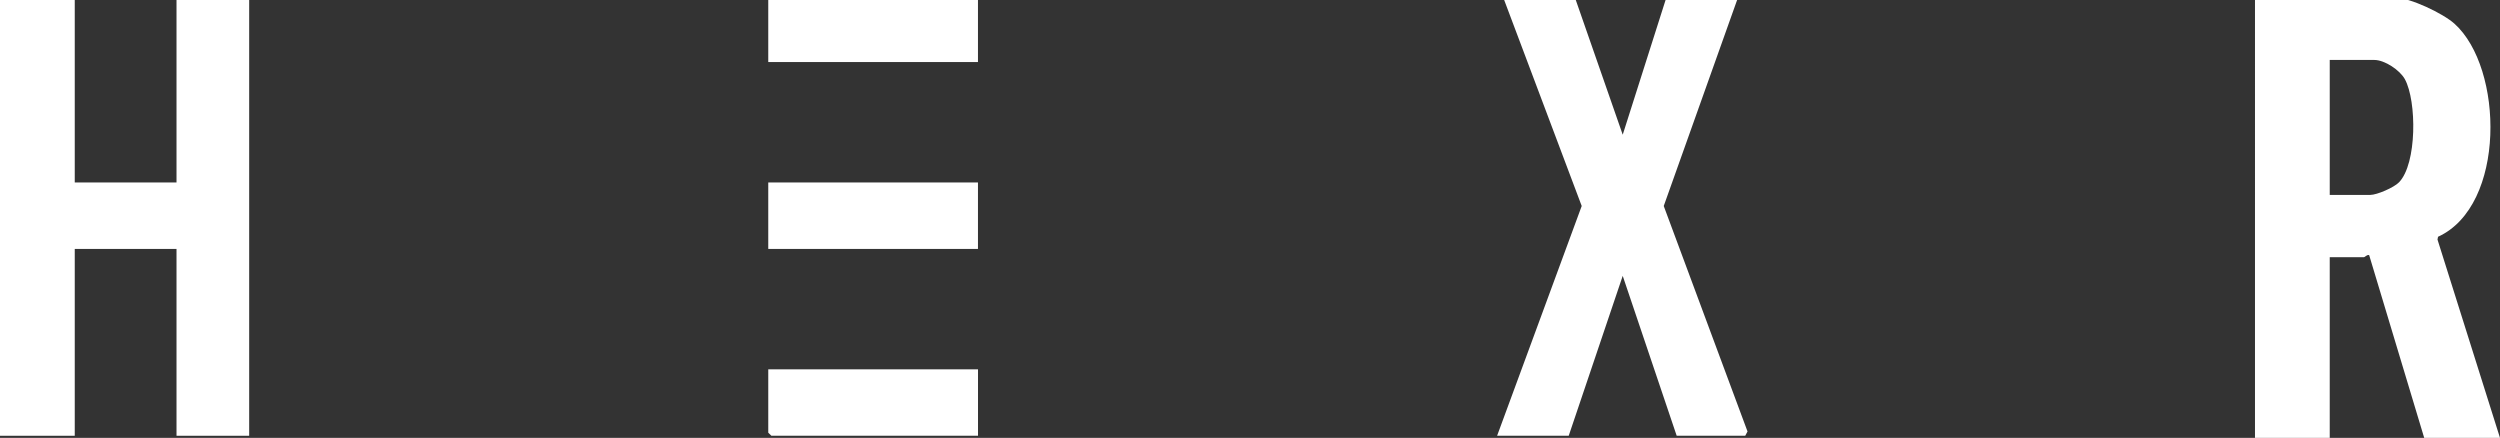 <?xml version="1.0" encoding="UTF-8"?>
<svg id="Layer_1" xmlns="http://www.w3.org/2000/svg" version="1.1" viewBox="0 0 600.38 105.15">
  <rect x="0" y="0" width="600.38" height="105.15" fill="#333333" stroke="none"/>
  <!-- Generator: Adobe Illustrator 29.7.0, SVG Export Plug-In . SVG Version: 2.1.1 Build 138)  -->
  <defs>
    <style>
      .st0 {
        fill: #fff;
      }
    </style>
  </defs>
  <path class="st0" d="M541.54-.56h33.66c3.57,0,11.47,3.77,14.22,6.23,11.89,10.64,12.43,43.73-3.92,51.19l-.13.67,15.01,47.63h-18.2s-13.22-43.89-13.22-43.89c-.5-.19-1.04.5-1.24.5h-8.23s0,43.38,0,43.38h-17.95V-.56ZM559.49,14.4v32.41s9.72,0,9.72,0c1.63,0,5.72-1.78,6.93-3.04,4.32-4.48,4.26-19.48,1.4-24.74-1.2-2.2-4.87-4.63-7.33-4.63h-10.72Z"/>
  <polygon class="st0" points="0 -.56 17.95 -.56 17.95 43.82 42.39 43.82 42.39 -.56 59.84 -.56 59.84 104.65 42.39 104.65 42.39 59.78 17.95 59.78 17.95 104.65 0 104.65 0 -.56"/>
  <polygon class="st0" points="361.02 -.56 378.23 -.56 389.7 32.35 400.17 -.56 417.37 -.56 399.55 49.47 419.67 103.62 419.12 104.65 402.66 104.65 389.7 66.25 376.73 104.65 359.53 104.65 379.85 49.47 361.02 -.56"/>
  <rect class="st0" x="184.5" y="43.82" width="50.36" height="15.96"/>
  <polygon class="st0" points="184.5 88.7 234.87 88.7 234.87 104.65 185.25 104.65 184.5 103.91 184.5 88.7"/>
  <rect class="st0" x="184.5" y="-.56" width="50.36" height="15.46"/>
</svg>